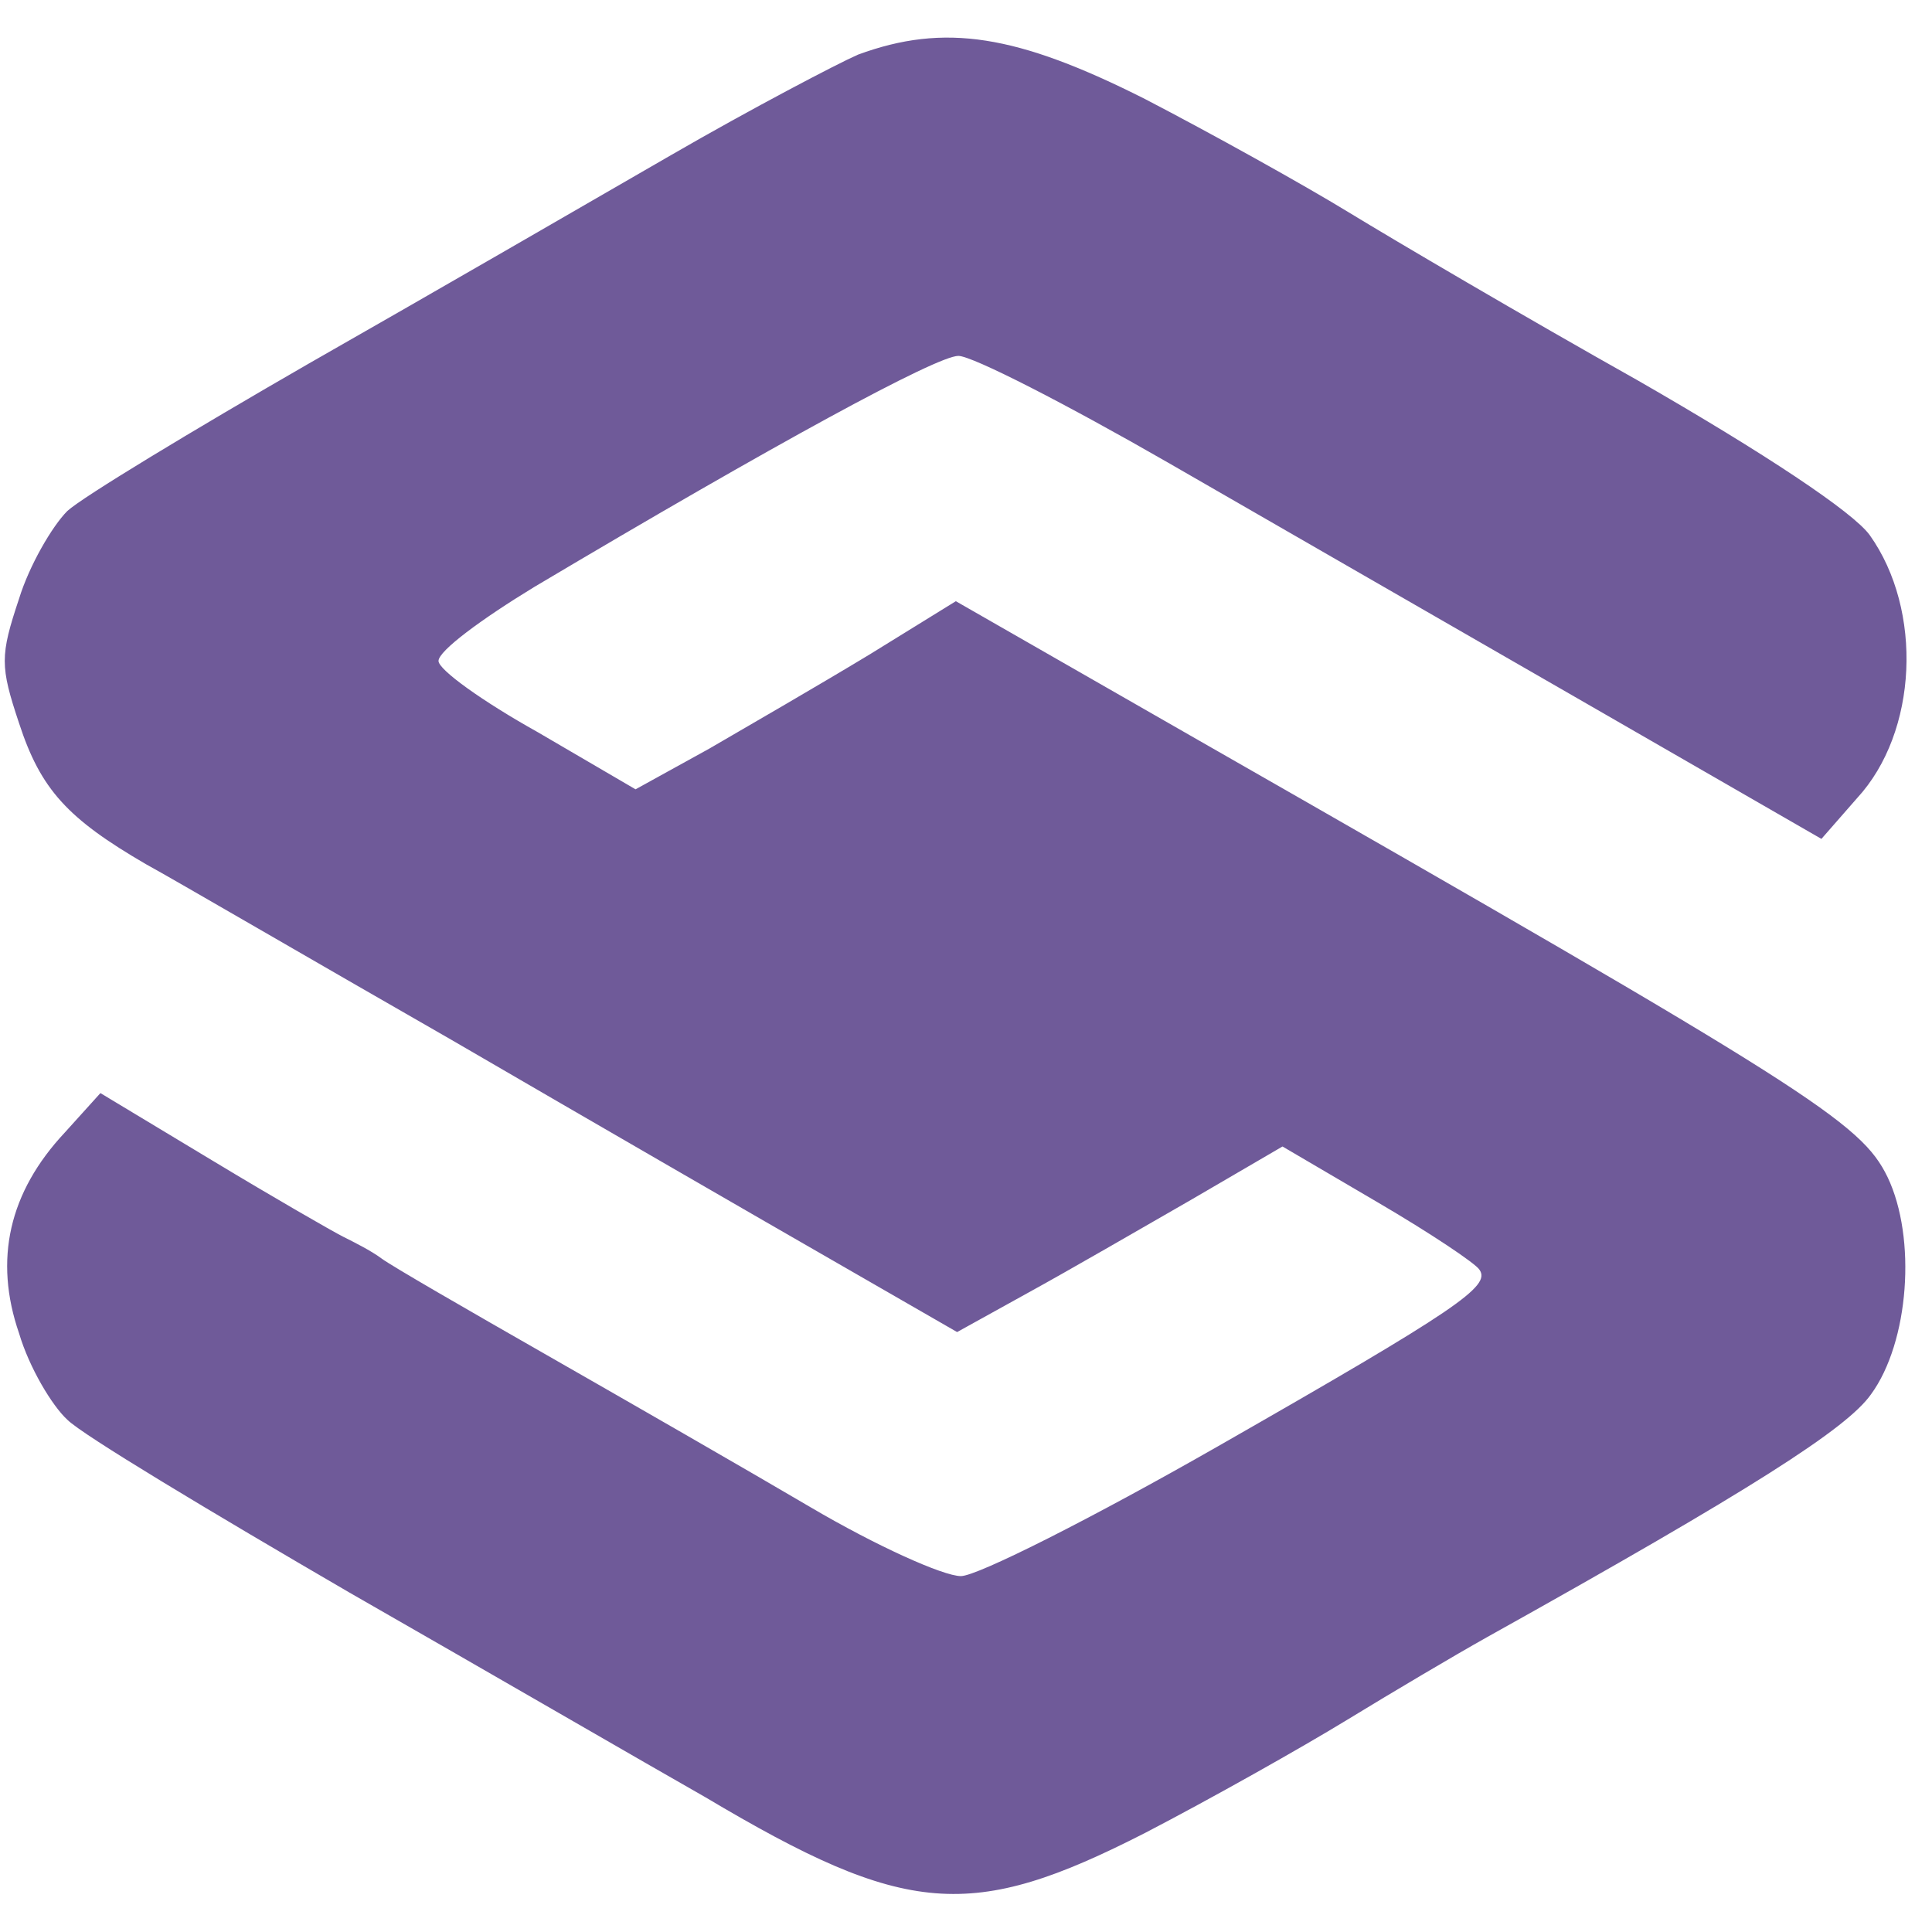 <svg xmlns="http://www.w3.org/2000/svg" version="1.0" width="152pt" height="152pt" viewBox="0 0 152 152" preserveAspectRatio="xMidYMid meet">

<g transform="translate(0,152) scale(0.1,-0.1)" fill="#6f5a99" stroke="none">
<path d="M675 1477 c-16 -7 -83 -42 -147 -79 -64 -37 -192 -111 -285 -164 -92 -53 -178 -105 -190 -116 -12 -12 -30 -43 -38 -69 -15 -45 -15 -53 0 -98 17 -52 38 -75 100 -111 22 -12 130 -75 240 -138 110 -64 245 -142 299 -173 l99 -57 56 31 c31 17 88 50 128 73 l72 42 75 -44 c41 -24 77 -48 80 -53 9 -13 -17 -31 -206 -139 -98 -56 -189 -102 -202 -102 -14 0 -67 24 -118 54 -51 30 -145 84 -208 120 -63 36 -122 70 -130 76 -8 6 -22 13 -30 17 -8 4 -55 31 -103 60 l-88 53 -28 -31 c-44 -47 -56 -100 -36 -158 8 -27 26 -57 38 -68 12 -12 112 -72 222 -136 110 -63 236 -136 280 -161 158 -94 209 -98 346 -28 52 27 123 67 159 89 36 22 85 51 110 65 208 116 283 164 302 191 30 41 36 123 13 171 -21 43 -60 68 -541 343 l-192 110 -68 -42 c-38 -23 -95 -56 -126 -74 l-58 -32 -77 45 c-43 24 -78 49 -78 56 0 8 34 33 75 58 190 113 317 182 334 182 11 0 85 -38 165 -84 80 -46 229 -132 330 -190 l184 -106 28 32 c48 52 52 148 10 207 -13 18 -82 64 -183 122 -89 50 -191 110 -227 132 -36 22 -108 62 -160 89 -101 51 -158 60 -226 35z" fill="#6f5a99"/>
</g>
</svg>